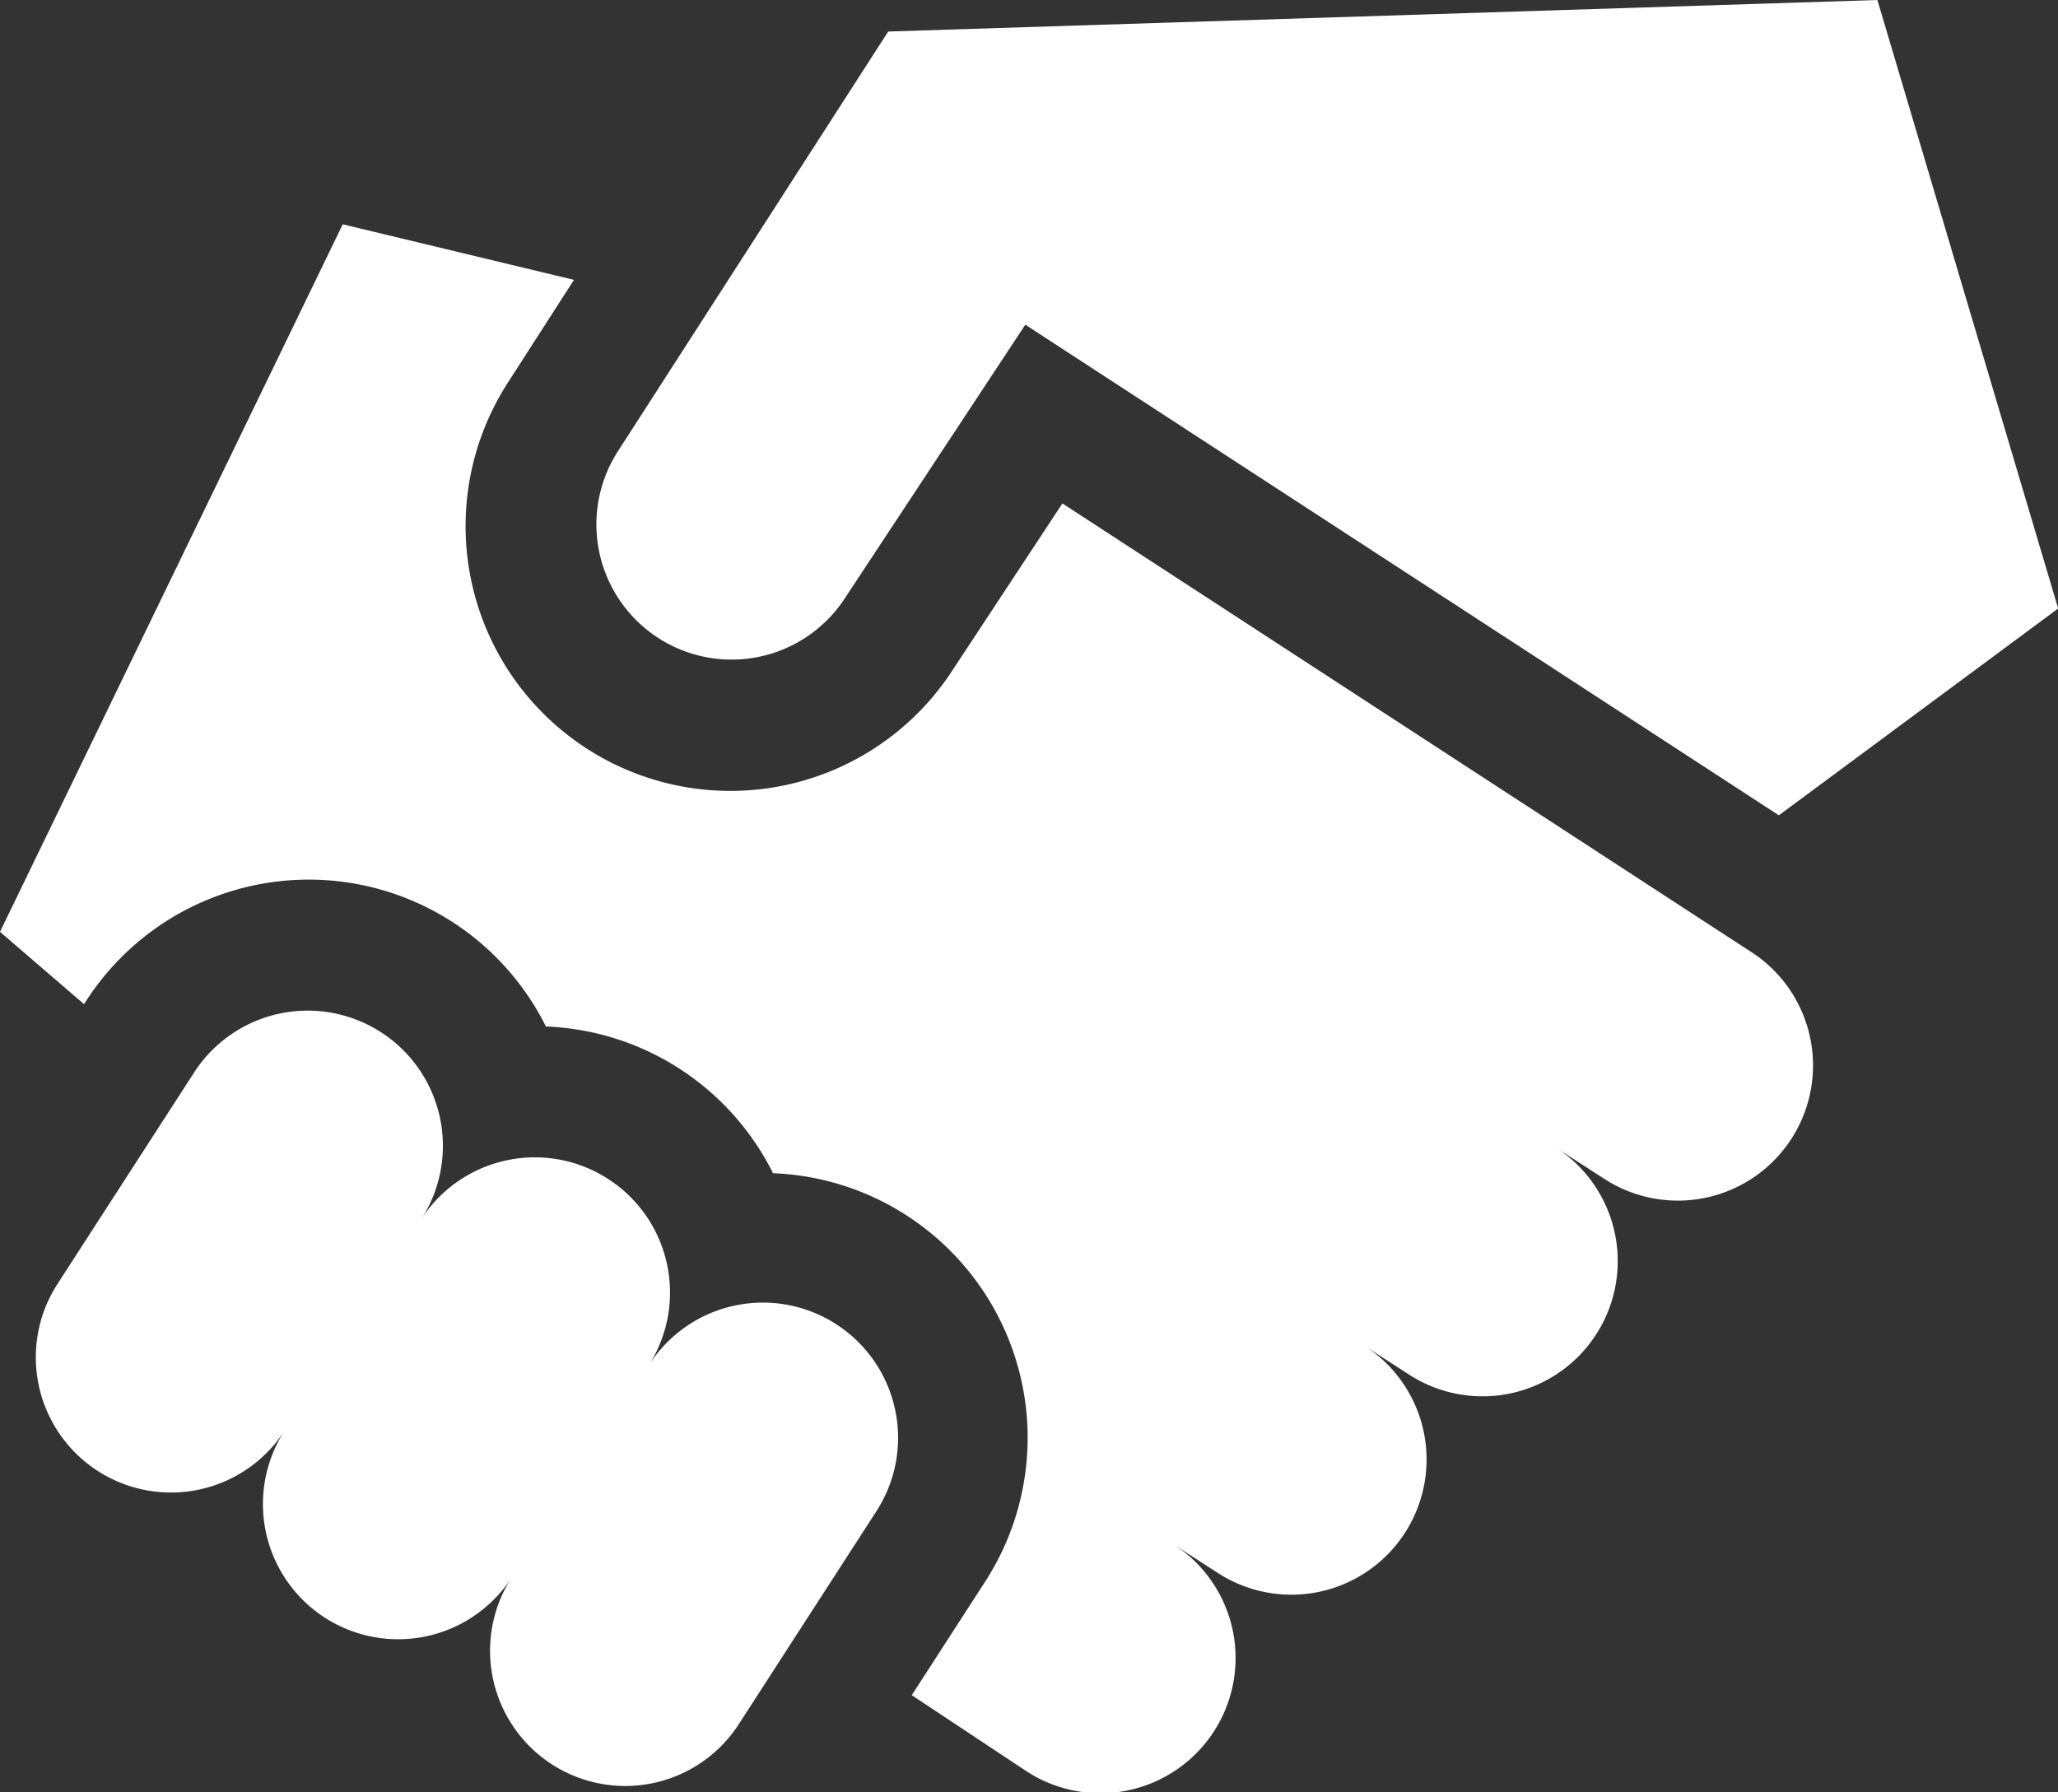 <svg xmlns="http://www.w3.org/2000/svg" width="50.001" height="43.548" viewBox="0 0 50.001 43.548">
  <rect x="0" y="0" width="50.001" height="43.548" fill="#333333" stroke="none"/>
  <g id="_004-handshake" data-name="004-handshake" transform="translate(0 -33.035)">
    <g id="Group_478" data-name="Group 478" transform="translate(0.847 57.554)">
      <g id="Group_477" data-name="Group 477">
        <path id="Path_738" data-name="Path 738" d="M28.145,291.763a3.285,3.285,0,0,0-4.542.976,3.285,3.285,0,0,0-5.518-3.565,3.285,3.285,0,0,0-5.518-3.565L9.2,290.82a3.285,3.285,0,0,0,5.518,3.565,3.285,3.285,0,0,0,5.518,3.565,3.285,3.285,0,0,0,5.518,3.565l3.368-5.212A3.285,3.285,0,0,0,28.145,291.763Z" transform="translate(-8.674 -284.106)" fill="#fff"/>
      </g>
    </g>
    <g id="Group_480" data-name="Group 480" transform="translate(0 38.485)">
      <g id="Group_479" data-name="Group 479">
        <path id="Path_739" data-name="Path 739" d="M42.637,106.582l-.088-.057-16.737-10.9-2.667,4.048a6.432,6.432,0,0,1-10.8-6.992l1.6-2.488L8.327,88.843,0,106.034l2.042,1.757.055-.085a6.436,6.436,0,0,1,11.166.628,6.444,6.444,0,0,1,5.518,3.565,6.433,6.433,0,0,1,5.157,9.919l-1.786,2.763,2.764,1.833a3.285,3.285,0,1,0,3.565-5.518l1.117.722a3.285,3.285,0,0,0,3.566-5.518l1.117.722a3.285,3.285,0,0,0,3.566-5.517l1.117.722a3.284,3.284,0,0,0,3.672-5.445Z" transform="translate(0 -88.843)" fill="#fff"/>
      </g>
    </g>
    <g id="Group_482" data-name="Group 482" transform="translate(14.466 33.035)">
      <g id="Group_481" data-name="Group 481">
        <path id="Path_740" data-name="Path 740" d="M179.276,33.035l-24.033.766-6.587,10.229a3.285,3.285,0,0,0,5.518,3.565l4.4-6.671.962.627,17.346,11.294,6.786-5.025Z" transform="translate(-148.129 -33.035)" fill="#fff"/>
      </g>
    </g>
  </g>
</svg>
